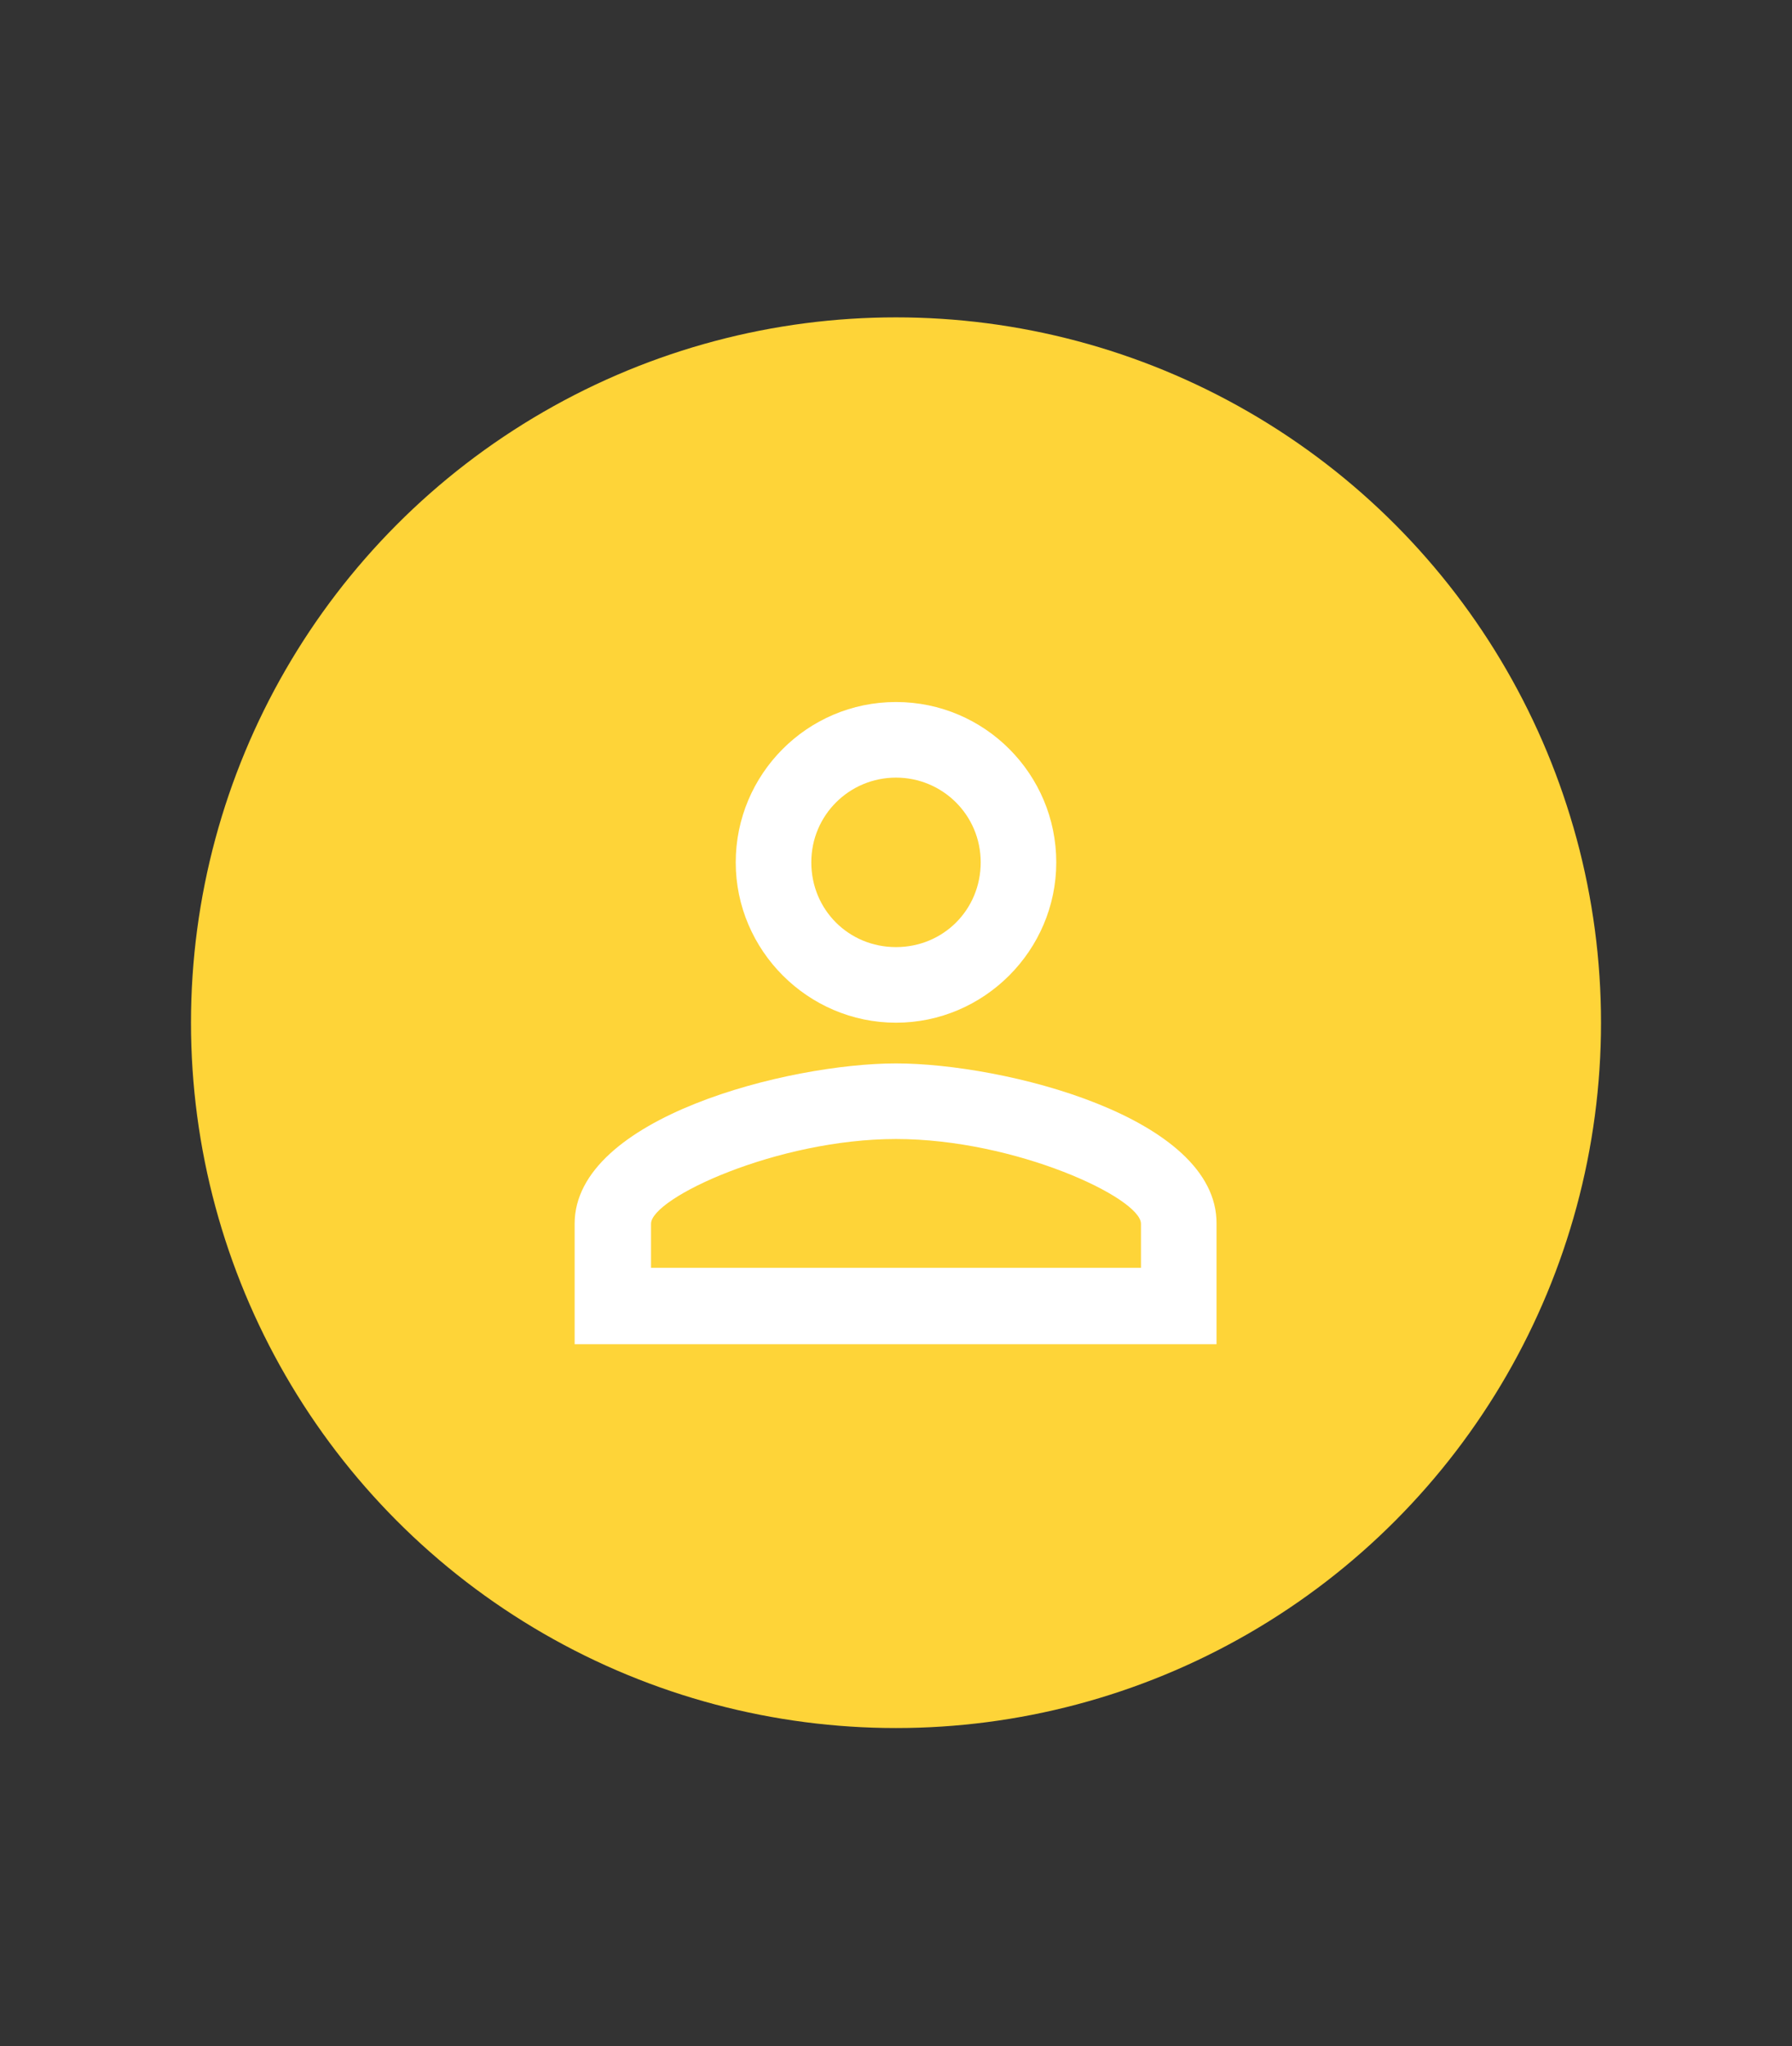 <?xml version="1.0" encoding="utf-8"?>
<!-- Generator: Adobe Illustrator 19.0.0, SVG Export Plug-In . SVG Version: 6.00 Build 0)  -->
<svg version="1.1" id="Isolation_Mode" xmlns="http://www.w3.org/2000/svg" xmlns:xlink="http://www.w3.org/1999/xlink" x="0px"
	 y="0px" viewBox="0 0 215.8 246.3" style="enable-background:new 0 0 215.8 246.3;" xml:space="preserve">
<rect x="0" y="0" width="215.8" height="246.3" fill="#333333" stroke="none"/>
<style type="text/css">
	.st0{fill:#FED438;}
	.st1{fill:#FFFFFF;}
</style>
<circle class="st0" cx="107.9" cy="123.1" r="84.9"/>
<path class="st1" d="M107.9,93.6c5.6,0,10.2,4.5,10.2,10.2s-4.5,10.2-10.2,10.2s-10.2-4.5-10.2-10.2S102.3,93.6,107.9,93.6
	 M107.9,137.1c14.4,0,29.5,7.1,29.5,10.2v5.3h-59v-5.3C78.4,144.2,93.6,137.1,107.9,137.1 M107.9,84.5c-10.7,0-19.3,8.7-19.3,19.3
	s8.7,19.3,19.3,19.3s19.3-8.7,19.3-19.3S118.6,84.5,107.9,84.5z M107.9,128c-12.9,0-38.7,6.5-38.7,19.3v14.5h77.3v-14.5
	C146.6,134.4,120.8,128,107.9,128z"/>
</svg>
